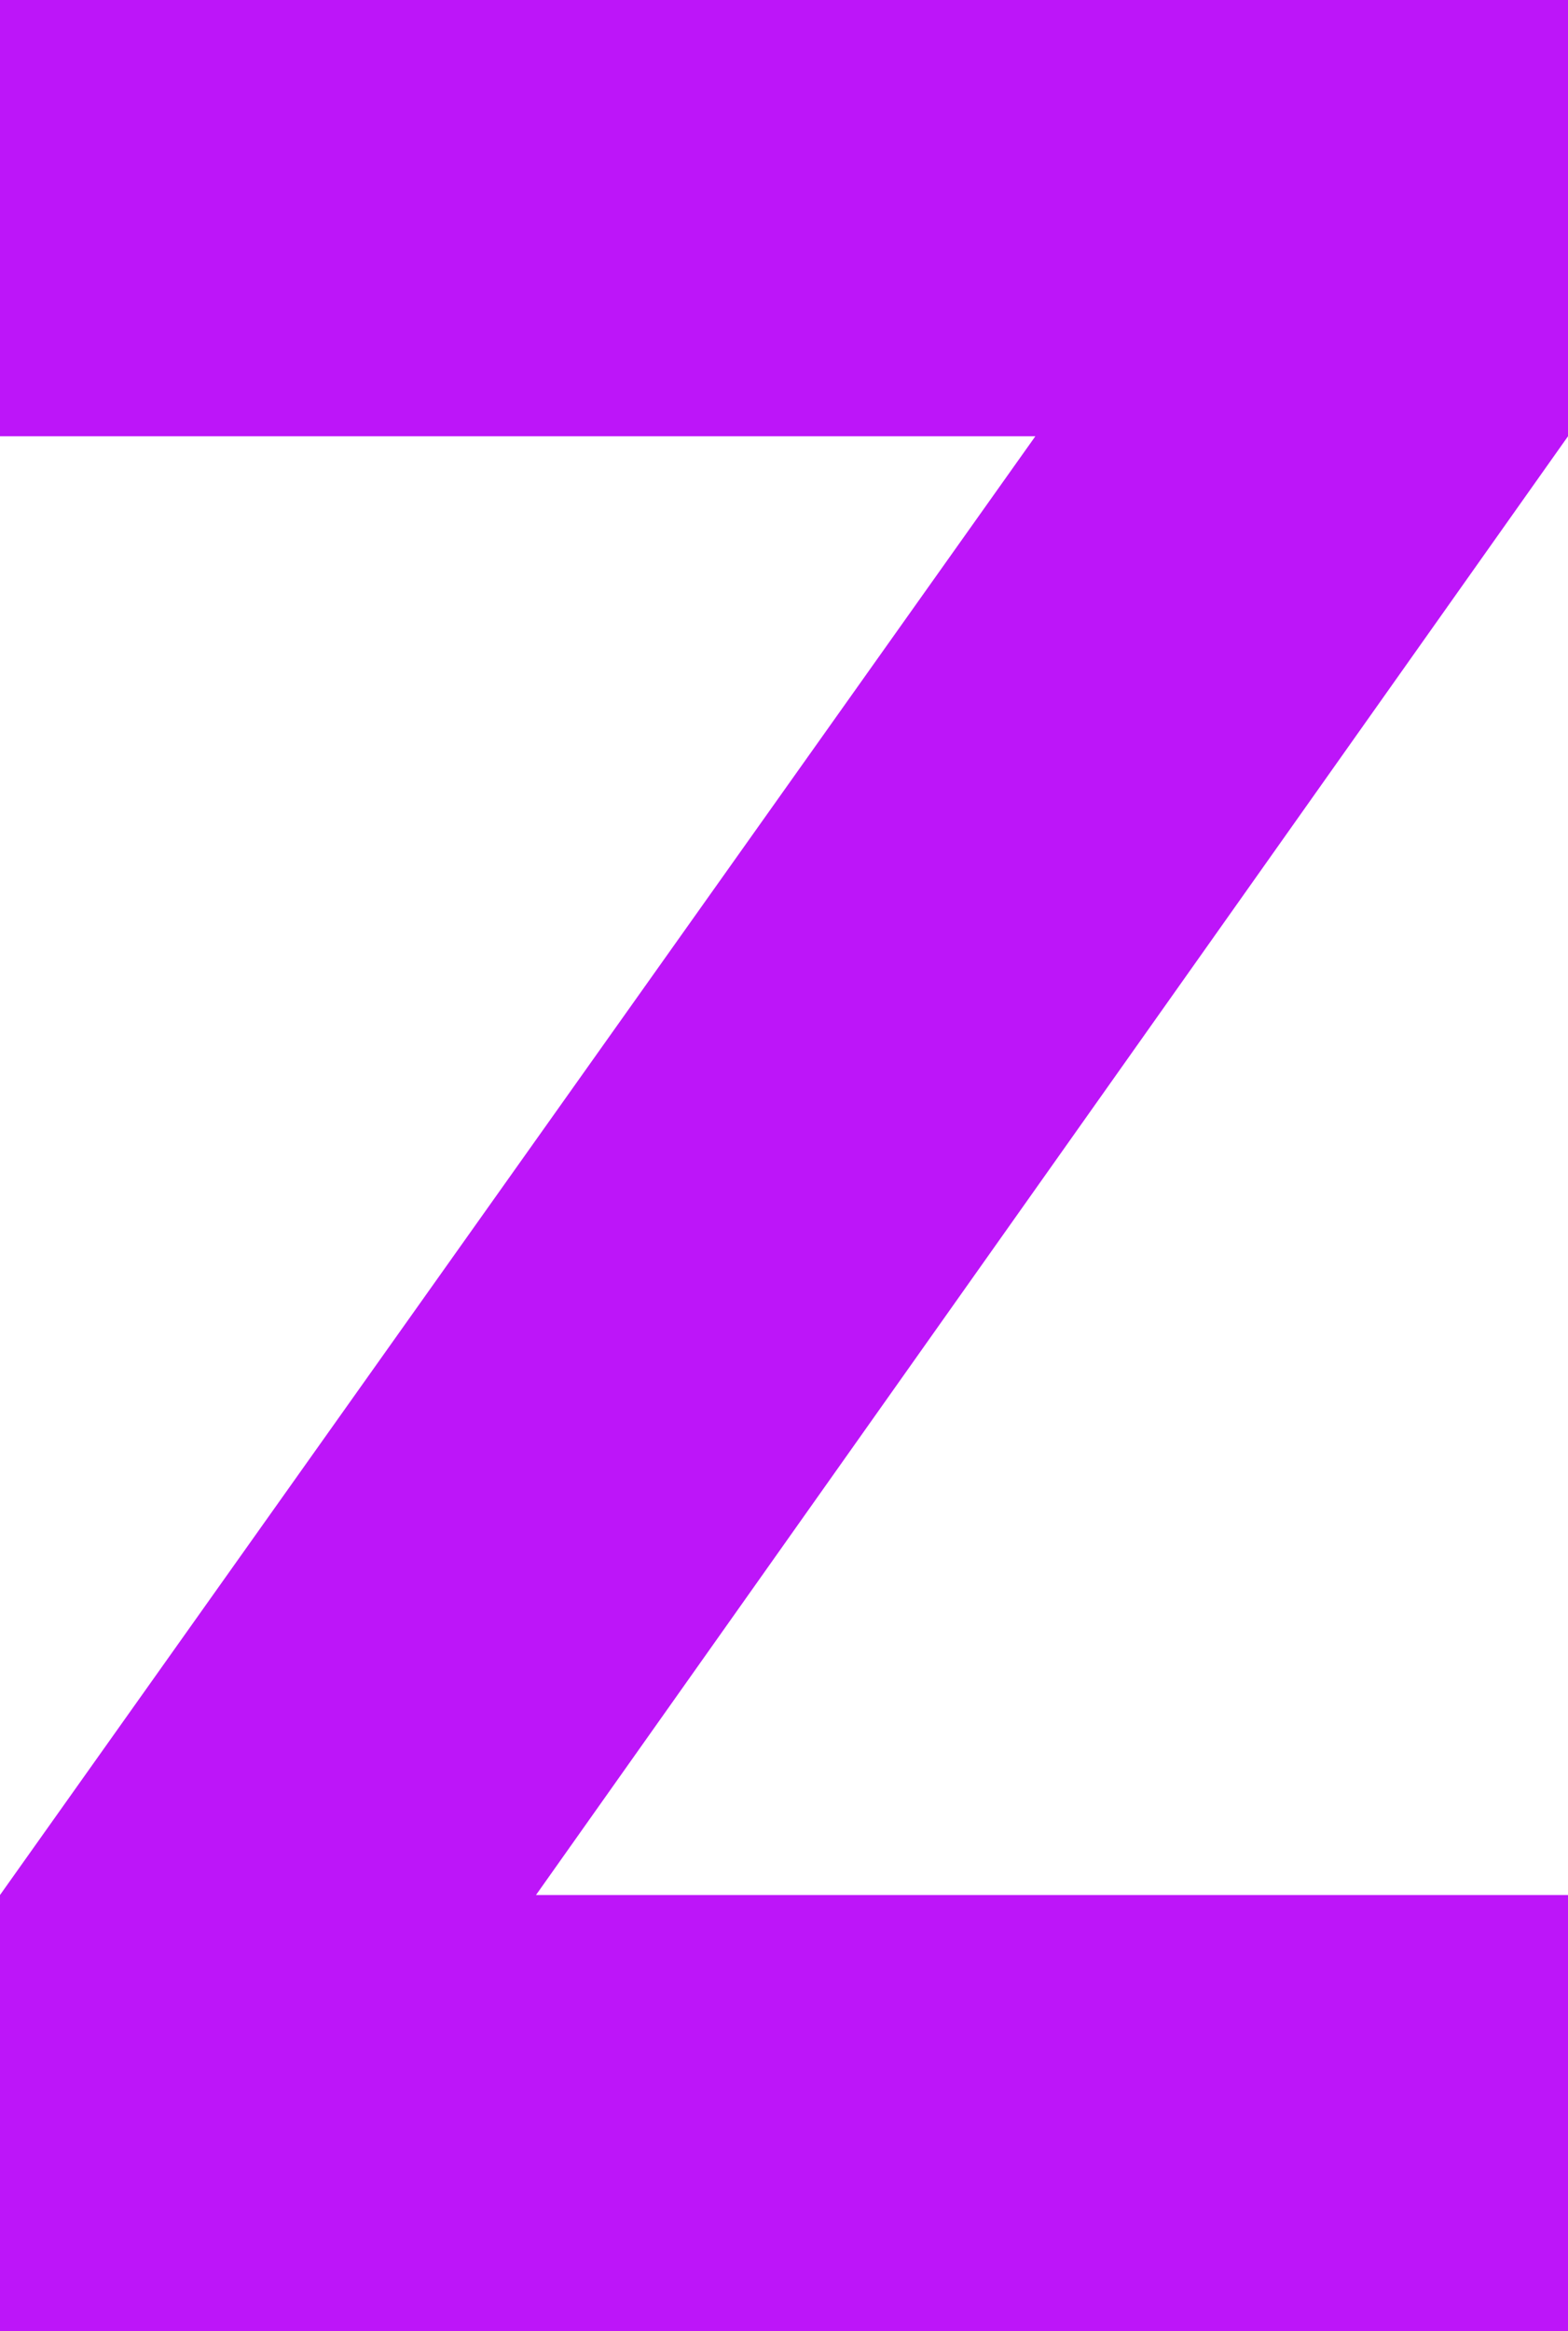 <svg width="105.639" height="157" viewBox="0 0 105.639 157" xmlns="http://www.w3.org/2000/svg"><path d="M 0 0 L 105.639 0 L 105.639 29.381 L 36.11 127.619 L 105.639 127.619 L 105.639 157 L 0 157 L 0 127.619 L 69.753 29.381 L 0 29.381 L 0 0 Z" fill="#bd15f9"/></svg>